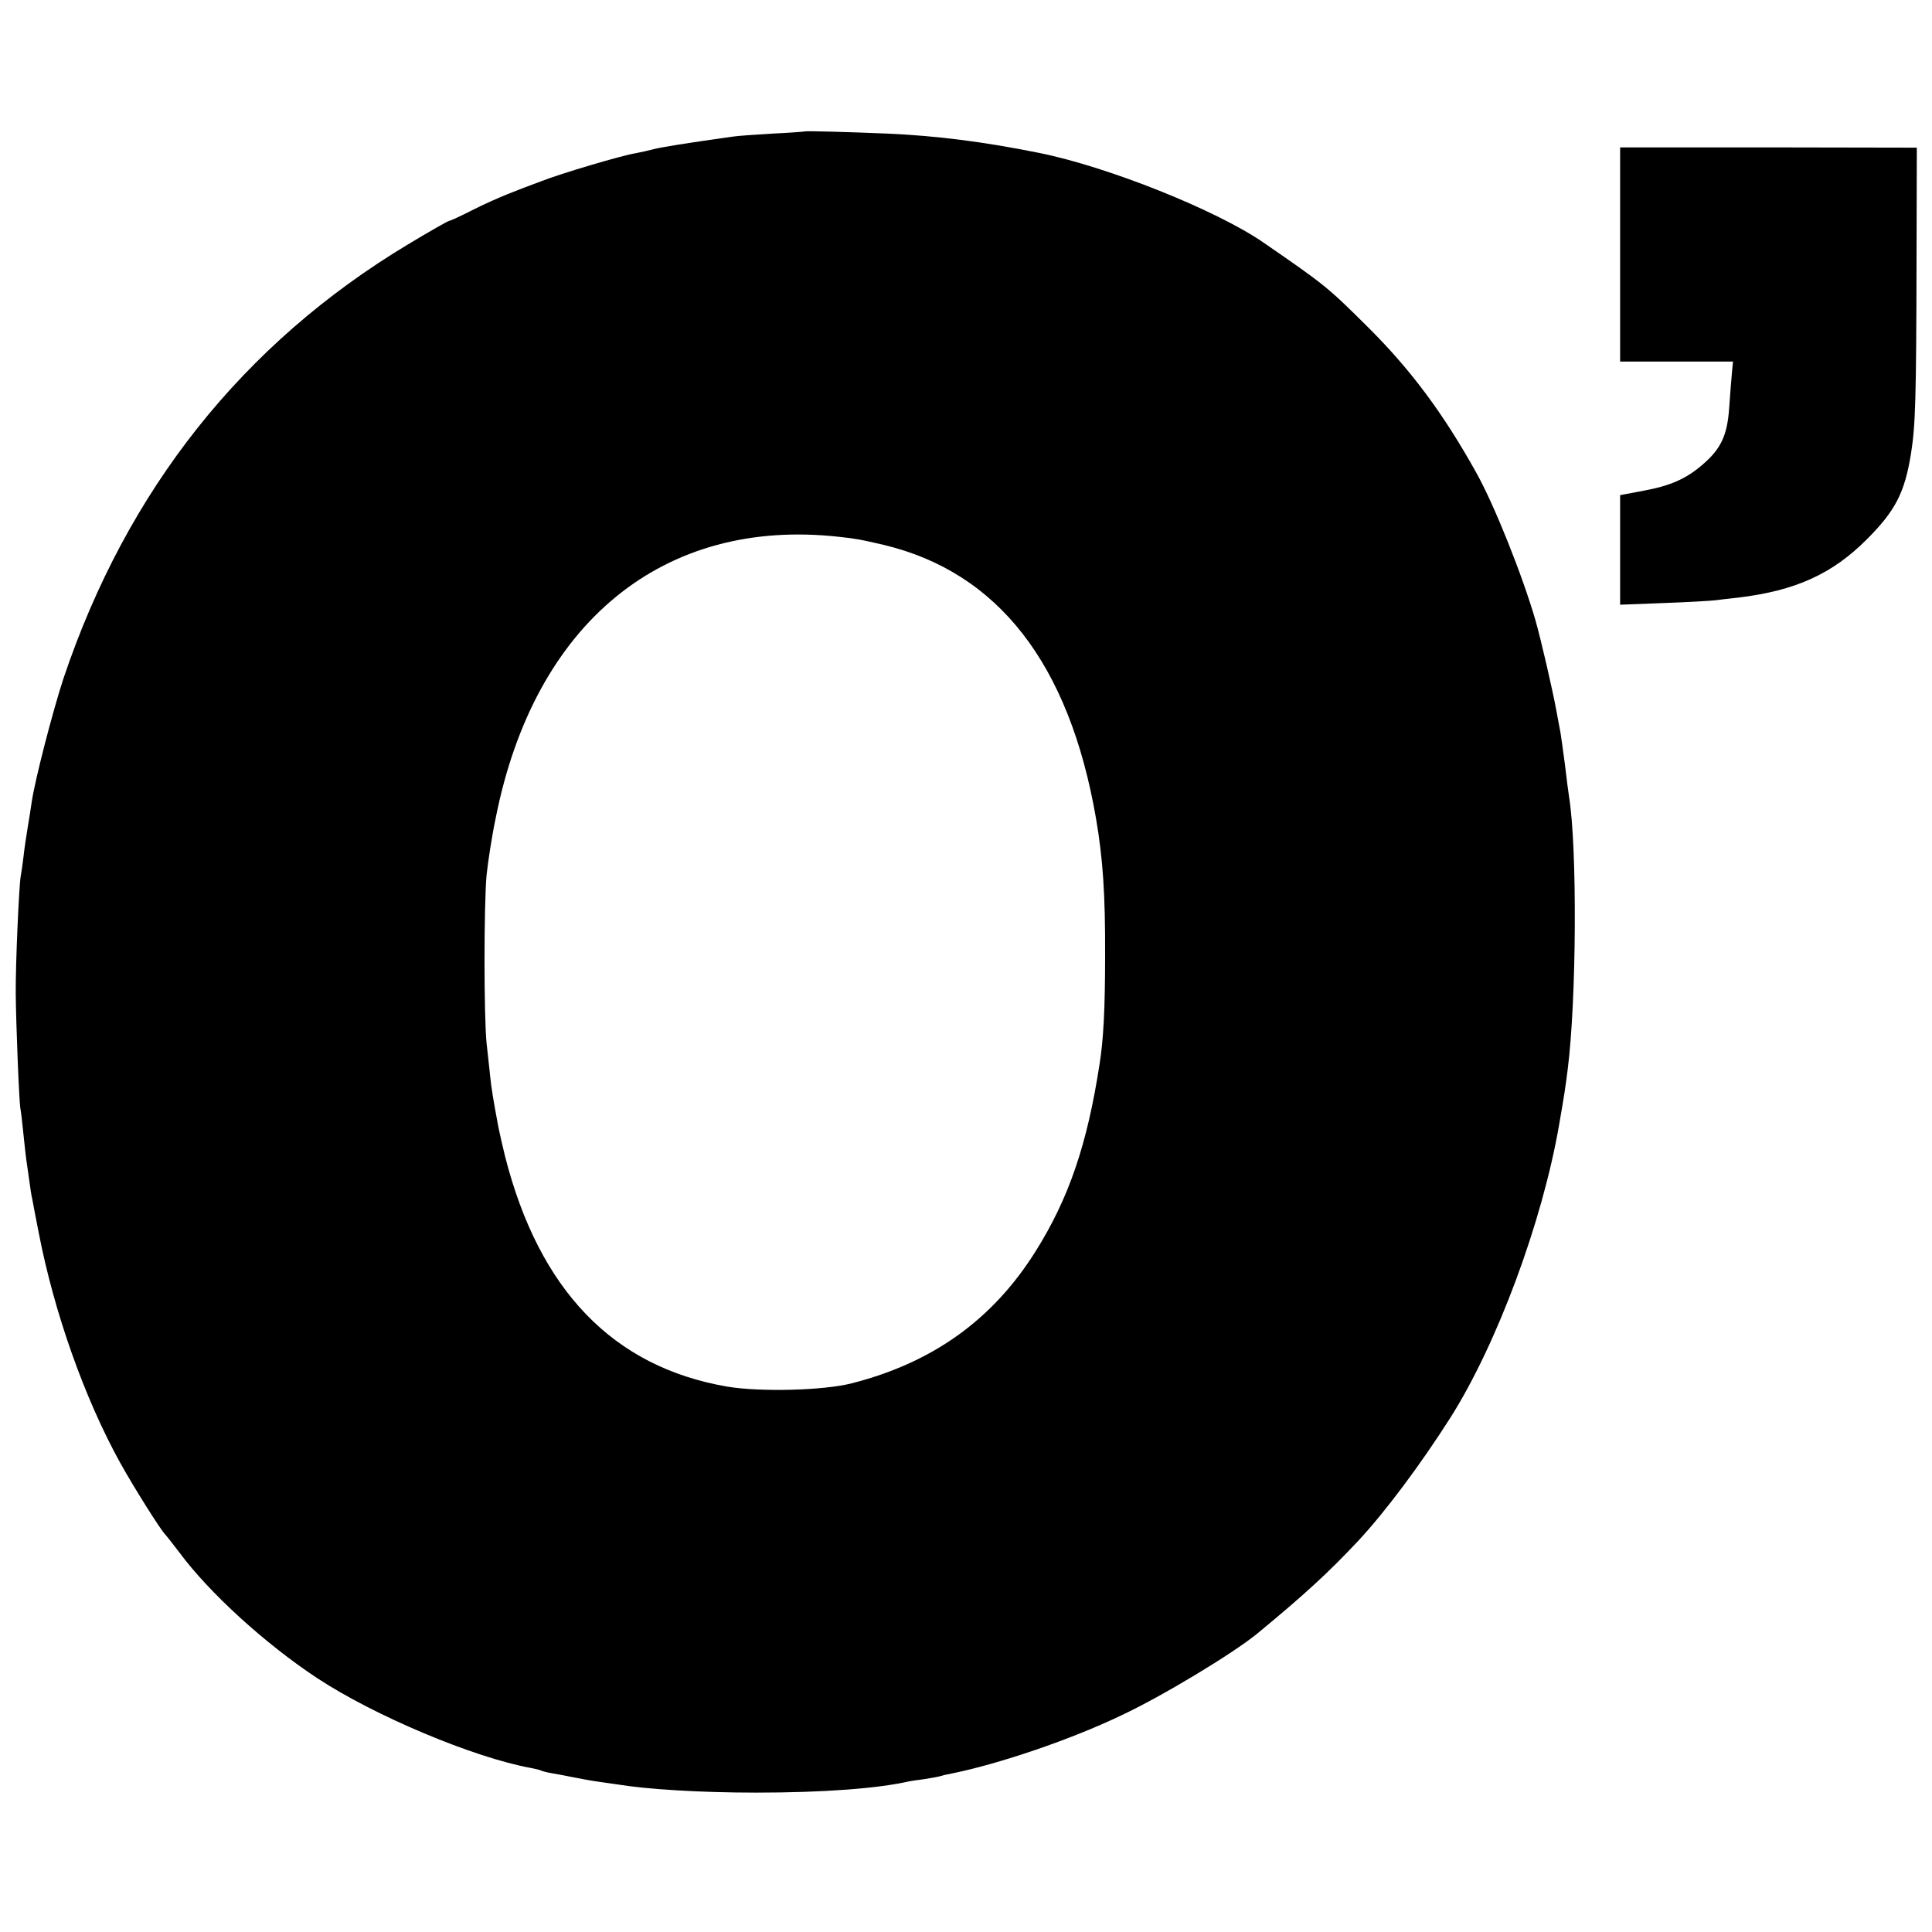 <svg version="1.0" xmlns="http://www.w3.org/2000/svg" width="933.333" height="933.333" viewBox="0 0 700 700"><path d="M291.7 47.6c-.1.1-5.4.5-11.7.8-6.3.4-12.8.8-14.5 1.1-17.2 2.4-25.6 3.8-28.5 4.5-1.9.5-4.9 1.2-6.6 1.5-5.1.8-27.3 7.4-34.4 10.2-3.6 1.3-9 3.4-12 4.6-3 1.2-8.9 3.8-13 5.9-4.1 2.1-7.8 3.8-8.2 3.8-.4 0-7.1 3.8-14.9 8.5C88 124.5 46 177.4 23 245.8c-3.9 11.9-10.3 36.6-11.5 44.7-.3 2.2-1 6.5-1.5 9.5s-1.2 7.7-1.5 10.5c-.3 2.7-.8 5.9-1 7-.6 3.1-1.9 32-1.8 42.5.1 10.9 1.2 39.1 1.7 41.7.2 1 .7 5.2 1.1 9.3.4 4.1.9 8.2 1 9 .1.8.6 4 1 7s.9 6.4 1.2 7.5c.2 1.1 1.2 6.5 2.3 12 5.6 29 16.6 60.1 29.6 83.6 5 9 14.9 24.7 16.3 25.9.3.3 2.6 3.2 5.1 6.5 10.8 14.6 31.1 33.1 49.9 45.5 20.8 13.7 56.7 28.8 77.6 32.6 1.6.3 3.2.7 3.5.9.4.2 2.2.7 4.1 1 1.9.3 5.4 1 7.9 1.5s6.3 1.2 8.5 1.5c2.2.3 5.4.8 7 1 10.8 1.8 30.2 3 50.5 3 24.3 0 44.2-1.5 55.5-4.1.6-.1 3-.5 5.5-.8 2.5-.4 5.3-.9 6.2-1.2.9-.3 2.5-.6 3.5-.8 17.3-3.5 43.3-12.3 61.8-21.2 14.7-6.9 40.2-22.3 49-29.5 17.2-14.2 25.6-21.9 36.5-33.5 9.8-10.5 22.6-27.6 33.6-44.9 16.8-26.6 33.2-70.7 39.3-106 1.9-11 2.2-12.9 3.1-20 3.2-25.2 3.5-80.2.5-98.8-.2-1.2-.9-6.5-1.5-11.7-.7-5.2-1.4-10.4-1.6-11.5-.2-1.1-.9-4.7-1.5-8-1.4-7.7-5.5-25.4-7.5-32.5-4.8-16.6-15-42.1-21.5-53.7-11.9-21.4-23.7-37.3-39.3-52.8-14.5-14.4-15.3-15.1-37.8-30.6-16.9-11.7-56.4-27.5-81.3-32.5-20.4-4.1-37.1-6.2-55-7-14.3-.6-29.5-1-29.8-.8zM304 194.5c6.4.7 7.4.9 16.1 2.9 41.5 9.9 67.3 43 77 99.1 2.5 14.5 3.4 27.7 3.3 50 0 18.9-.6 30.3-2 39-4.5 29.3-11.2 48.8-23.2 67.9-15.5 24.7-37.2 40.3-66.6 47.8-10.1 2.6-33 3.2-45.1 1.2-41.3-7.1-68.1-34.8-80.5-83.4-1-4.1-2.1-8.9-2.4-10.5-1.9-10.1-2.6-14.5-3-18.5-.3-2.5-.8-7.9-1.3-12-1-9.7-1-50.1 0-61 .5-4.7 1.9-14 3.3-20.6 14-70.8 60.7-109 124.4-101.9zM587 92.2V131h40.9l-.4 4.2c-.2 2.4-.7 8.1-1 12.8-.7 9.8-3 14.7-9.7 20.4-5.9 5.1-11.6 7.6-21.3 9.4l-8.5 1.6v39.7l15.6-.6c8.6-.3 17.1-.8 18.8-1 1.7-.2 5.6-.7 8.6-1 20.5-2.5 33.8-8.5 46.3-21 10.4-10.4 13.8-16.9 16.1-31.2 1.6-10.2 1.9-19.1 2-71.3l.1-39.5-53.7-.1H587v38.8z"/></svg>